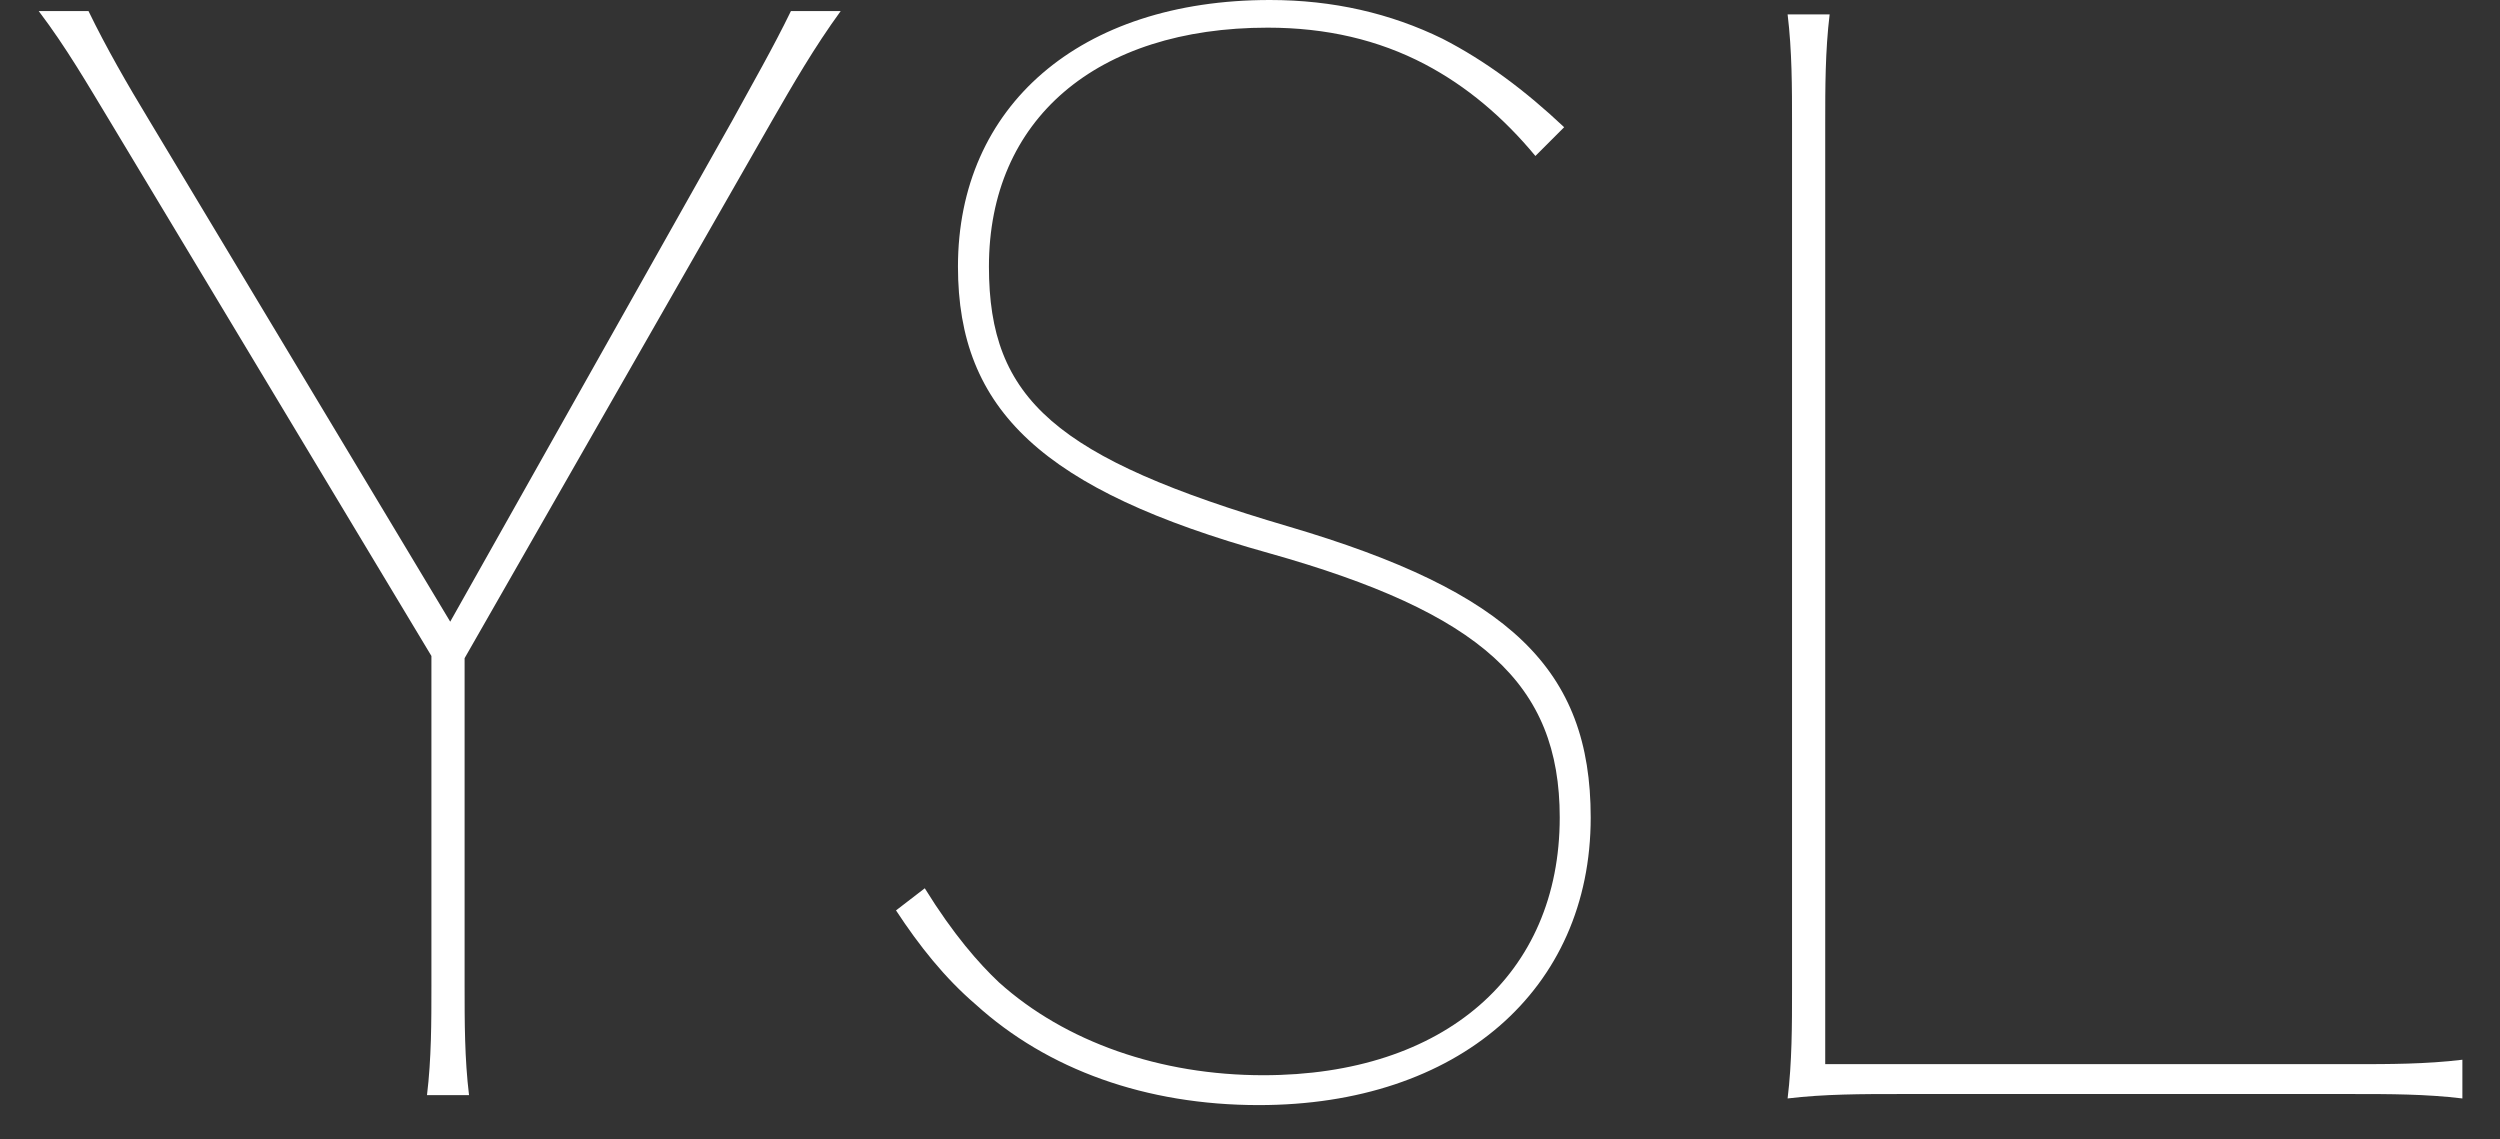 <?xml version="1.0" encoding="utf-8"?>
<!-- Generator: Adobe Illustrator 22.0.1, SVG Export Plug-In . SVG Version: 6.00 Build 0)  -->
<svg version="1.1" id="圖層_1" xmlns="http://www.w3.org/2000/svg" xmlns:xlink="http://www.w3.org/1999/xlink" x="0px" y="0px"
	 viewBox="0 0 226 103" style="enable-background:new 0 0 226 103;" xml:space="preserve">
<rect x="0" y="0" width="226" height="103" fill="#333333" stroke="none"/>
<style type="text/css">
	.st0{fill:#FFFFFF;}
</style>
<g>
	<path class="st0" d="M42,59.5v29.6c0,3.3,0,6.6,0.4,9.9h-3.8c0.4-3.3,0.4-6.6,0.4-9.9V59.3L9.9,10.9c-2-3.3-3.9-6.6-6.4-9.9h4.5
		c1.6,3.3,3.5,6.6,5.5,9.9l27.2,45.3l25.5-45.3c1.8-3.3,3.7-6.6,5.3-9.9h4.5c-2.4,3.3-4.3,6.6-6.2,9.9L42,59.5z"/>
	<path class="st0" d="M83.6,80.3c2.6,4.2,4.9,6.8,6.7,8.5c6,5.4,14.6,8.4,23.9,8.4c16.4,0,26.8-9.1,26.8-23.3
		c0-12.1-7.1-18.5-26.3-23.9c-20.4-5.7-28.1-12.9-28.1-25.9C86.6,9.6,97.6,0,114.8,0c5.7,0,10.9,1.2,15.6,3.5c3.9,2,7.5,4.7,11,8
		l-2.6,2.6c-2.9-3.5-6.2-6.3-10-8.3c-4.2-2.2-8.9-3.3-14.2-3.3c-15.5,0-25.2,8.3-25.2,21.6c0,12,6,17.3,27.1,23.5
		c20,5.9,27.3,12.9,27.3,26.3c0,15.6-12,26-30,26c-10.2,0-19.1-3.2-25.6-9.1c-2.8-2.4-5.1-5.3-7.2-8.5L83.6,80.3z"/>
	<path class="st0" d="M212.7,96.2c3.3,0,6.6,0,9.9-0.4v3.5c-3.3-0.4-6.6-0.4-9.9-0.4h-41c-3.3,0-6.8,0-10.1,0.4
		c0.4-3.3,0.4-6.6,0.4-9.9V11.2c0-3.3,0-6.6-0.4-9.9h3.8c-0.4,3.3-0.4,6.6-0.4,9.9v85H212.7z"/>
</g>
</svg>
